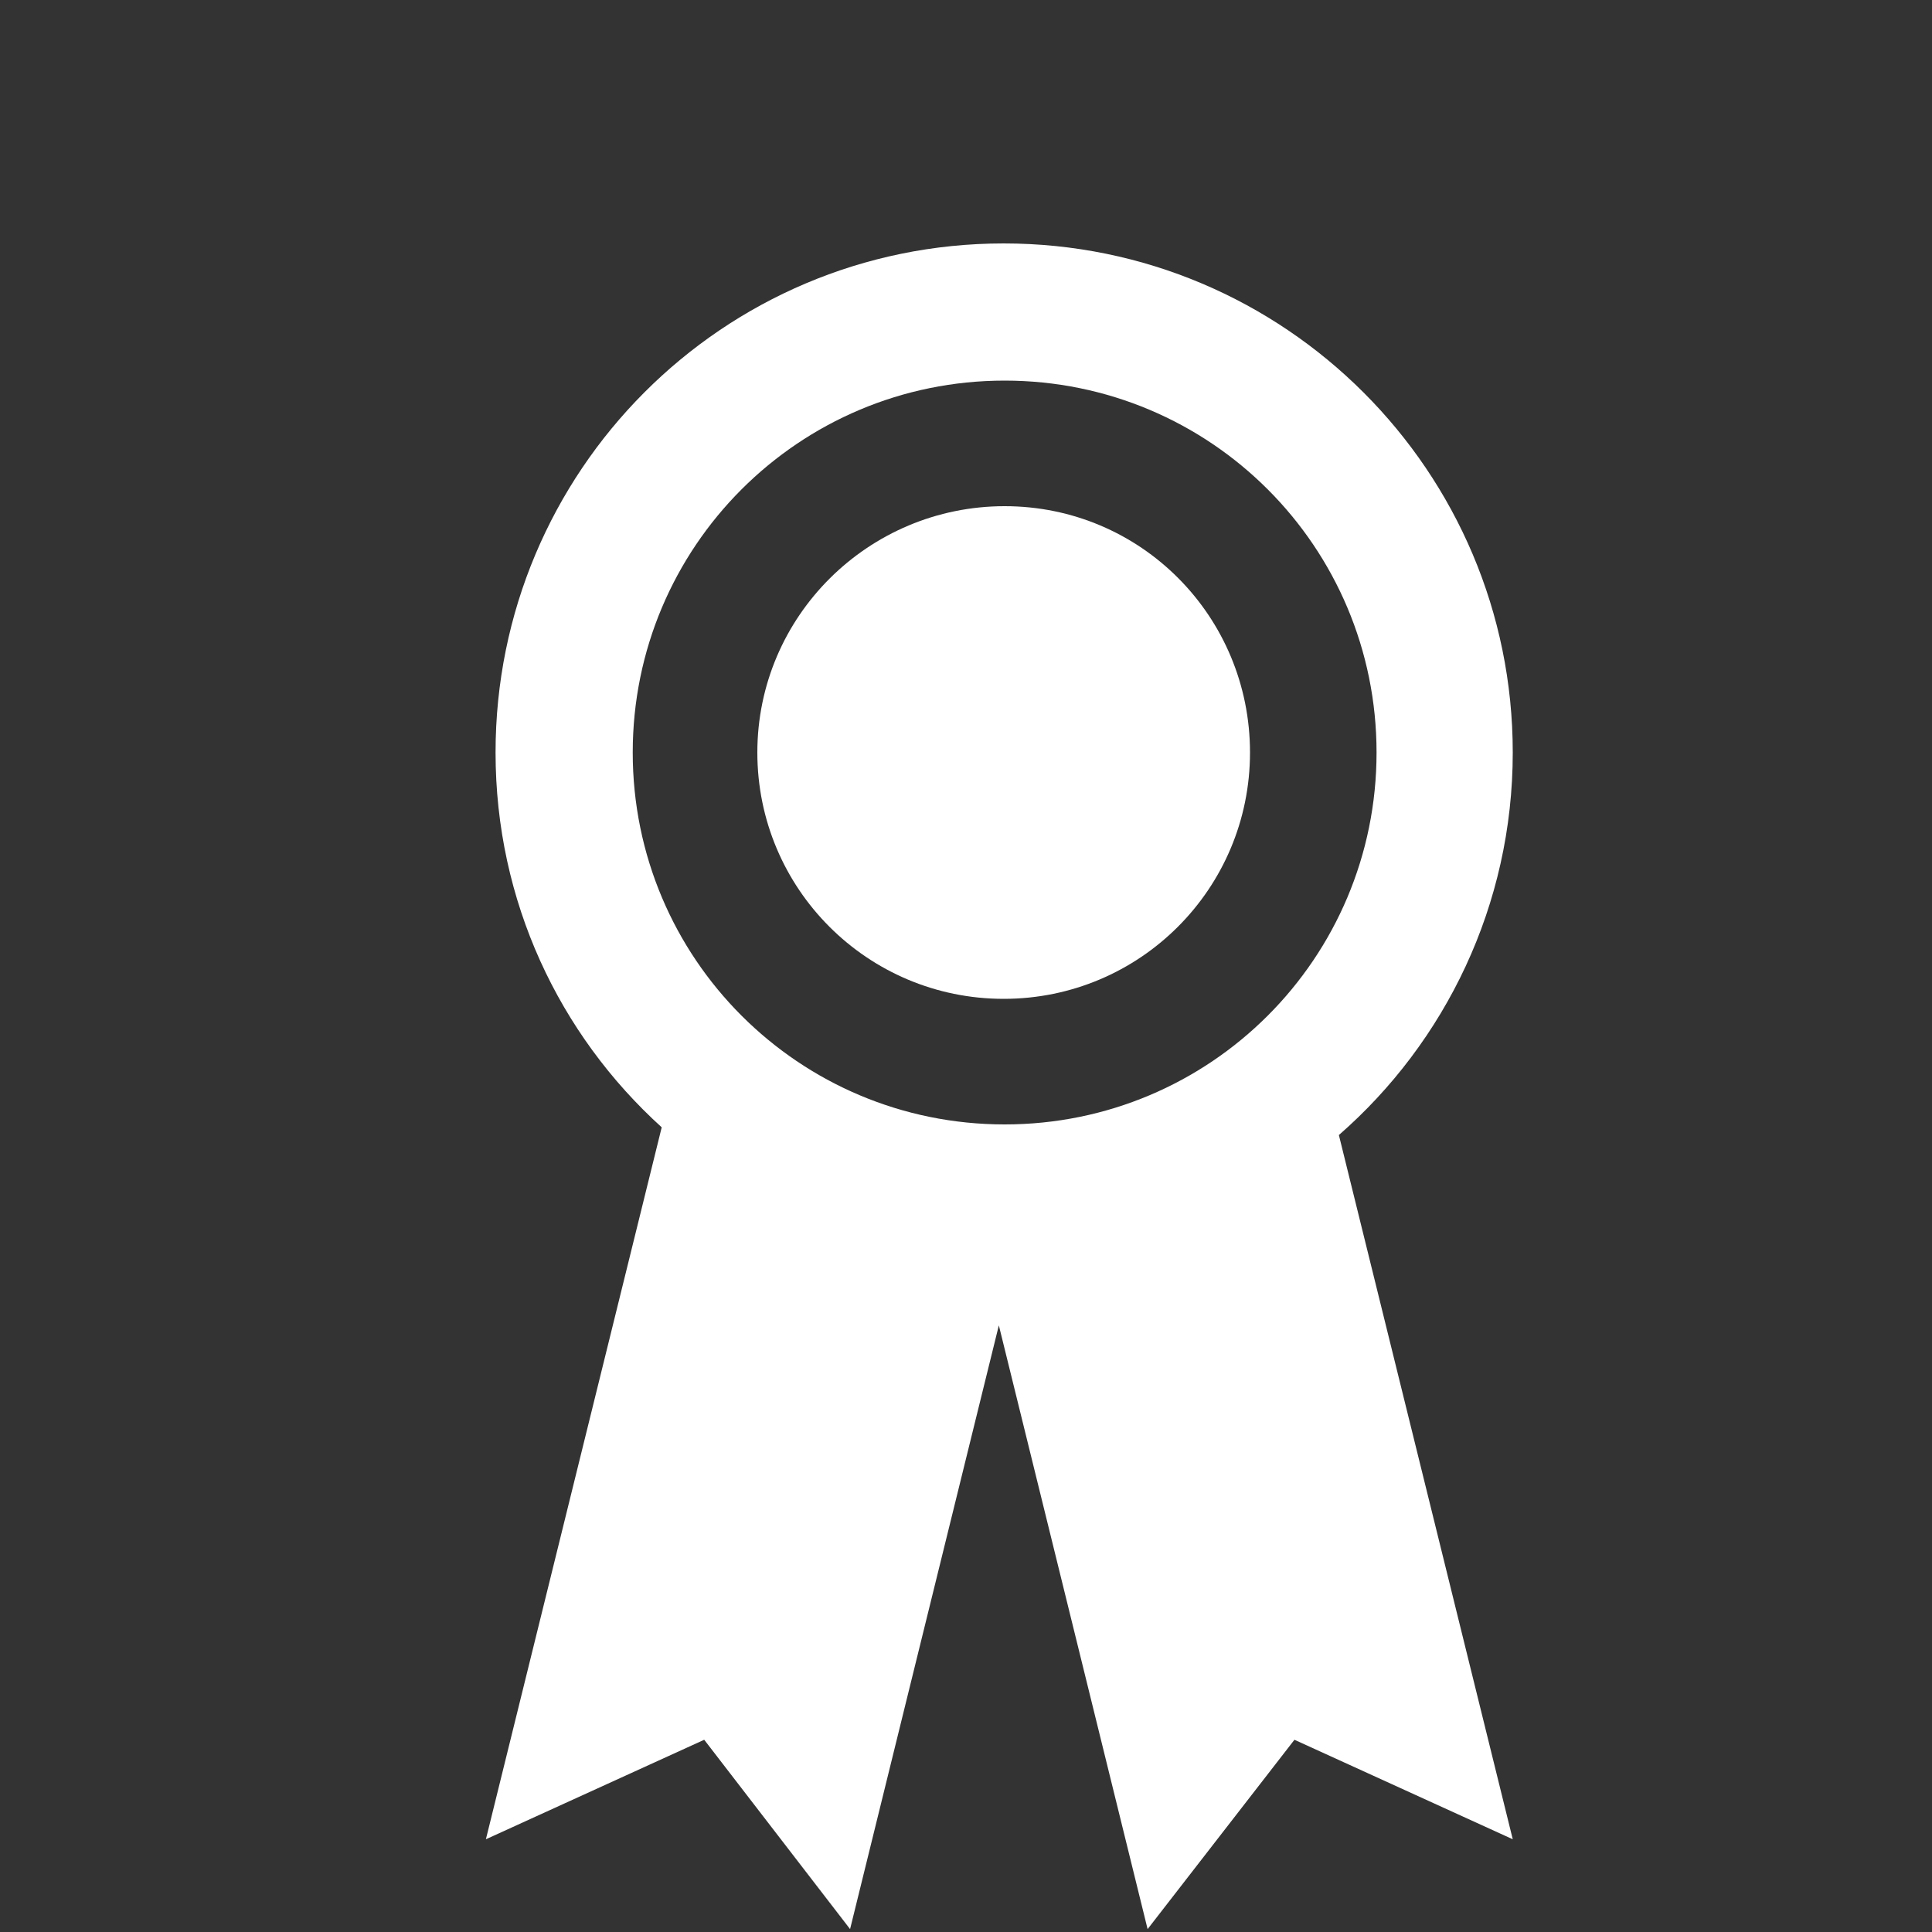 <?xml version="1.0" encoding="utf-8"?>
<!-- Generator: Adobe Illustrator 22.1.0, SVG Export Plug-In . SVG Version: 6.00 Build 0)  -->
<svg version="1.1" id="图层_1" xmlns="http://www.w3.org/2000/svg" xmlns:xlink="http://www.w3.org/1999/xlink" x="0px" y="0px"
	 viewBox="0 0 200 200" style="enable-background:new 0 0 200 200;" xml:space="preserve">
<rect x="0" y="0" width="200" height="200" fill="#333333" stroke="none"/>
<style type="text/css">
	.st0{fill:#FFFFFF;}
</style>
<path class="st0" d="M78.4,77.9c0,14.1,11.4,25.5,25.5,25.5s25.5-11.4,25.5-25.5S118.1,52.4,104,52.4S78.4,63.8,78.4,77.9z"/>
<path class="st0" d="M156.6,77.9c0-29.1-23.6-52.7-52.7-52.7S51.3,48.8,51.3,77.9c0,15.4,6.6,29.2,17.2,38.8l-18.2,73.7l22.6-10.3
	L88,199.7l15.4-62.5l15.4,62.5l15.2-19.6l22.6,10.3l-18-72.9C149.6,107.9,156.6,93.7,156.6,77.9L156.6,77.9z M65.5,77.9
	c0-21.3,17.2-38.5,38.5-38.5s38.5,17.2,38.5,38.5s-17.2,38.5-38.5,38.5S65.5,99.2,65.5,77.9z"/>
</svg>
